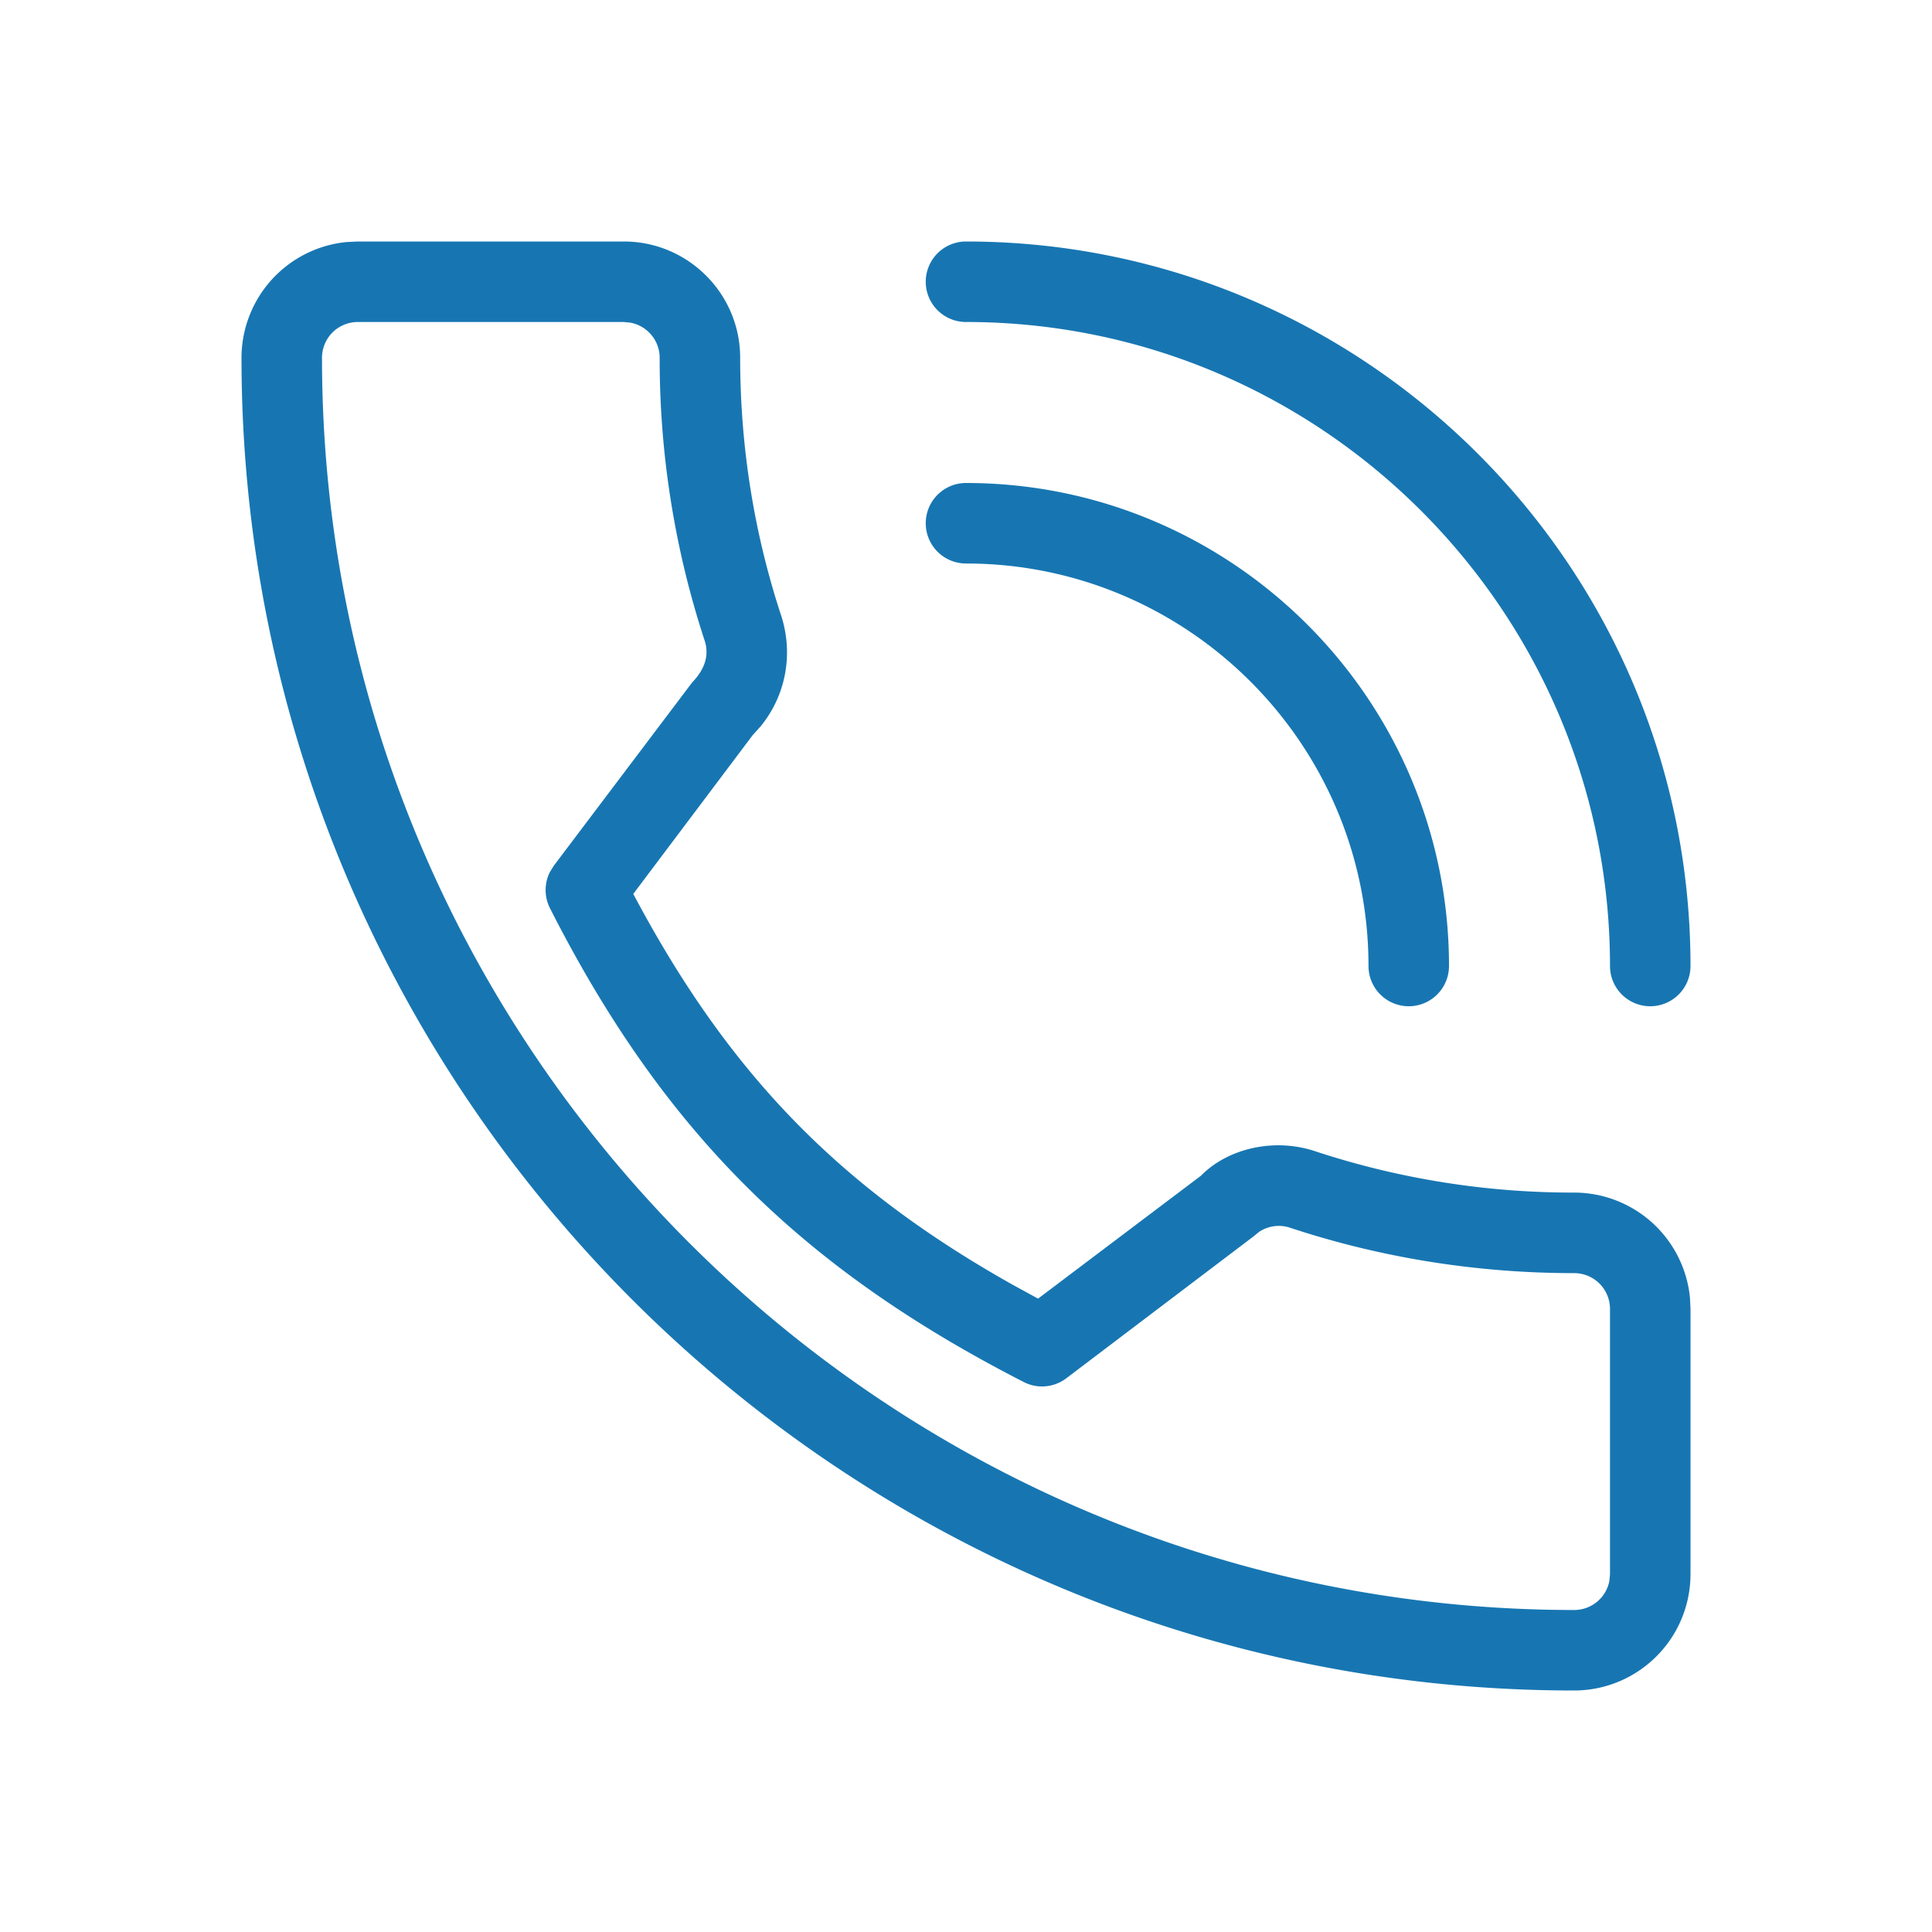 <svg width="36" height="36" viewBox="0 0 36 36" xmlns="http://www.w3.org/2000/svg">
    <path d="M6.667 4.5h4.958c1.195 0 2.167.972 2.167 2.167 0 1.653.259 3.276.77 4.822.225.719.074 1.481-.39 2.047l-.148.164-2.224 2.957c1.77 3.335 3.826 5.462 7.071 7.283l.472.258 3.036-2.291c.501-.511 1.372-.713 2.14-.451a15.33 15.33 0 0 0 4.814.766 2.17 2.17 0 0 1 2.157 1.959l.01.208v4.944a2.169 2.169 0 0 1-2.167 2.167C15.64 31.5 4.5 20.36 4.5 6.667A2.17 2.17 0 0 1 6.458 4.51l.209-.01h4.958-4.958zM11.625 6H6.667A.667.667 0 0 0 6 6.667C6 19.533 16.467 30 29.333 30c.327 0 .6-.236.656-.547l.011-.12V24.39a.667.667 0 0 0-.667-.667c-1.813 0-3.593-.284-5.292-.845a.66.66 0 0 0-.585.08l-.095.078-3.493 2.647c-.23.174-.54.2-.794.068-4.165-2.134-6.722-4.69-8.826-8.827a.75.75 0 0 1-.004-.67l.074-.121 2.578-3.415c.252-.262.315-.52.238-.769a16.82 16.82 0 0 1-.842-5.281c0-.327-.237-.6-.547-.656L11.625 6zM18 4.5c7.444 0 13.5 6.056 13.5 13.5a.75.75 0 1 1-1.5 0c0-6.617-5.383-12-12-12a.75.75 0 1 1 0-1.5zM18 9c4.963 0 9 4.037 9 9a.75.75 0 1 1-1.5 0c0-4.135-3.365-7.5-7.5-7.5A.75.75 0 1 1 18 9z" fill="#1776B2" fill-rule="evenodd"/>
</svg>
